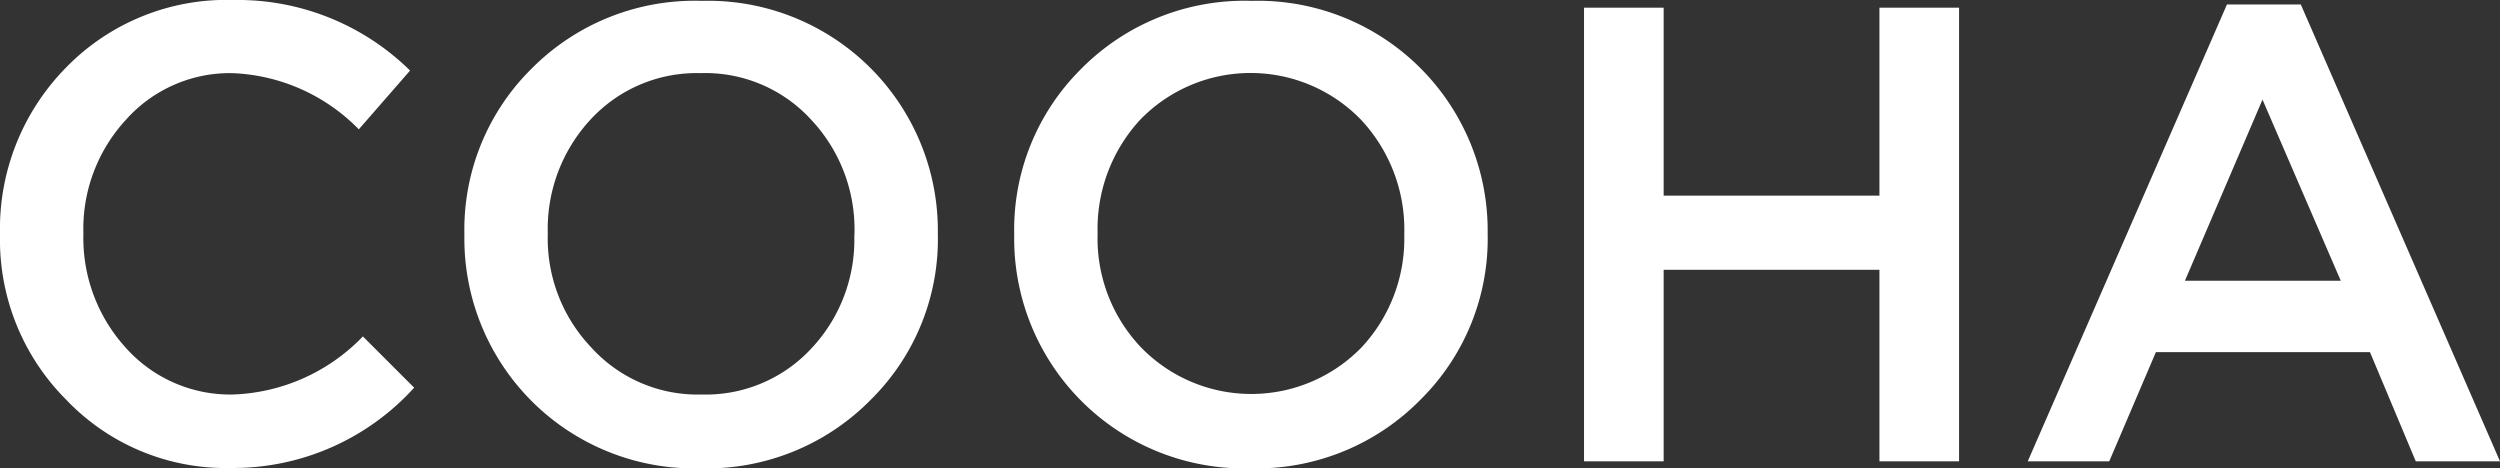 <svg xmlns="http://www.w3.org/2000/svg" viewBox="0 0 146.32 27.41"><rect x="0" y="0" width="146.32" height="27.41" fill="#333333" stroke="none"/><defs><style>.cls-1{fill:#fff;}</style></defs><g id="Layer_2" data-name="Layer 2"><g id="Layer_1-2" data-name="Layer 1"><path class="cls-1" d="M0,13.78V13.7A13.45,13.45,0,0,1,3.82,4a13.11,13.11,0,0,1,9.85-4A14.38,14.38,0,0,1,24,4.13l-3,3.44a10.93,10.93,0,0,0-7.42-3.29A8.15,8.15,0,0,0,7.38,7a9.41,9.41,0,0,0-2.5,6.63v.07a9.54,9.54,0,0,0,2.46,6.63,8.2,8.2,0,0,0,6.29,2.76,11.07,11.07,0,0,0,7.61-3.4l3,3a14.3,14.3,0,0,1-10.75,4.7,12.89,12.89,0,0,1-9.62-4A13.23,13.23,0,0,1,0,13.78Z"/><path class="cls-1" d="M27.18,13.78V13.7a13.23,13.23,0,0,1,3.9-9.65,13.45,13.45,0,0,1,10-4A13.45,13.45,0,0,1,54.89,13.63v.07A13.2,13.2,0,0,1,51,23.36a13.45,13.45,0,0,1-10,4.05A13.45,13.45,0,0,1,27.18,13.78Zm22.83,0V13.7A9.36,9.36,0,0,0,47.47,7,8.4,8.4,0,0,0,41,4.28,8.45,8.45,0,0,0,34.56,7a9.41,9.41,0,0,0-2.5,6.63v.07a9.25,9.25,0,0,0,2.54,6.63,8.4,8.4,0,0,0,6.47,2.76,8.42,8.42,0,0,0,6.44-2.72A9.27,9.27,0,0,0,50,13.78Z"/><path class="cls-1" d="M59.36,13.78V13.7a13.23,13.23,0,0,1,3.9-9.65,13.45,13.45,0,0,1,10-4A13.45,13.45,0,0,1,87.07,13.63v.07a13.24,13.24,0,0,1-3.9,9.66,13.45,13.45,0,0,1-10,4.05A13.45,13.45,0,0,1,59.36,13.78Zm22.83,0V13.7A9.41,9.41,0,0,0,79.65,7,9,9,0,0,0,66.74,7a9.41,9.41,0,0,0-2.5,6.63v.07a9.25,9.25,0,0,0,2.54,6.63,9,9,0,0,0,12.91,0A9.31,9.31,0,0,0,82.19,13.78Z"/><path class="cls-1" d="M92.71.45h4.66v11H110V.45h4.66V27H110V15.79H97.37V27H92.71Z"/><path class="cls-1" d="M130.34.26h4.32L146.32,27h-4.93l-2.68-6.39H126.18L123.45,27h-4.77ZM137,16.43l-4.58-10.6-4.54,10.6Z"/></g></g></svg>